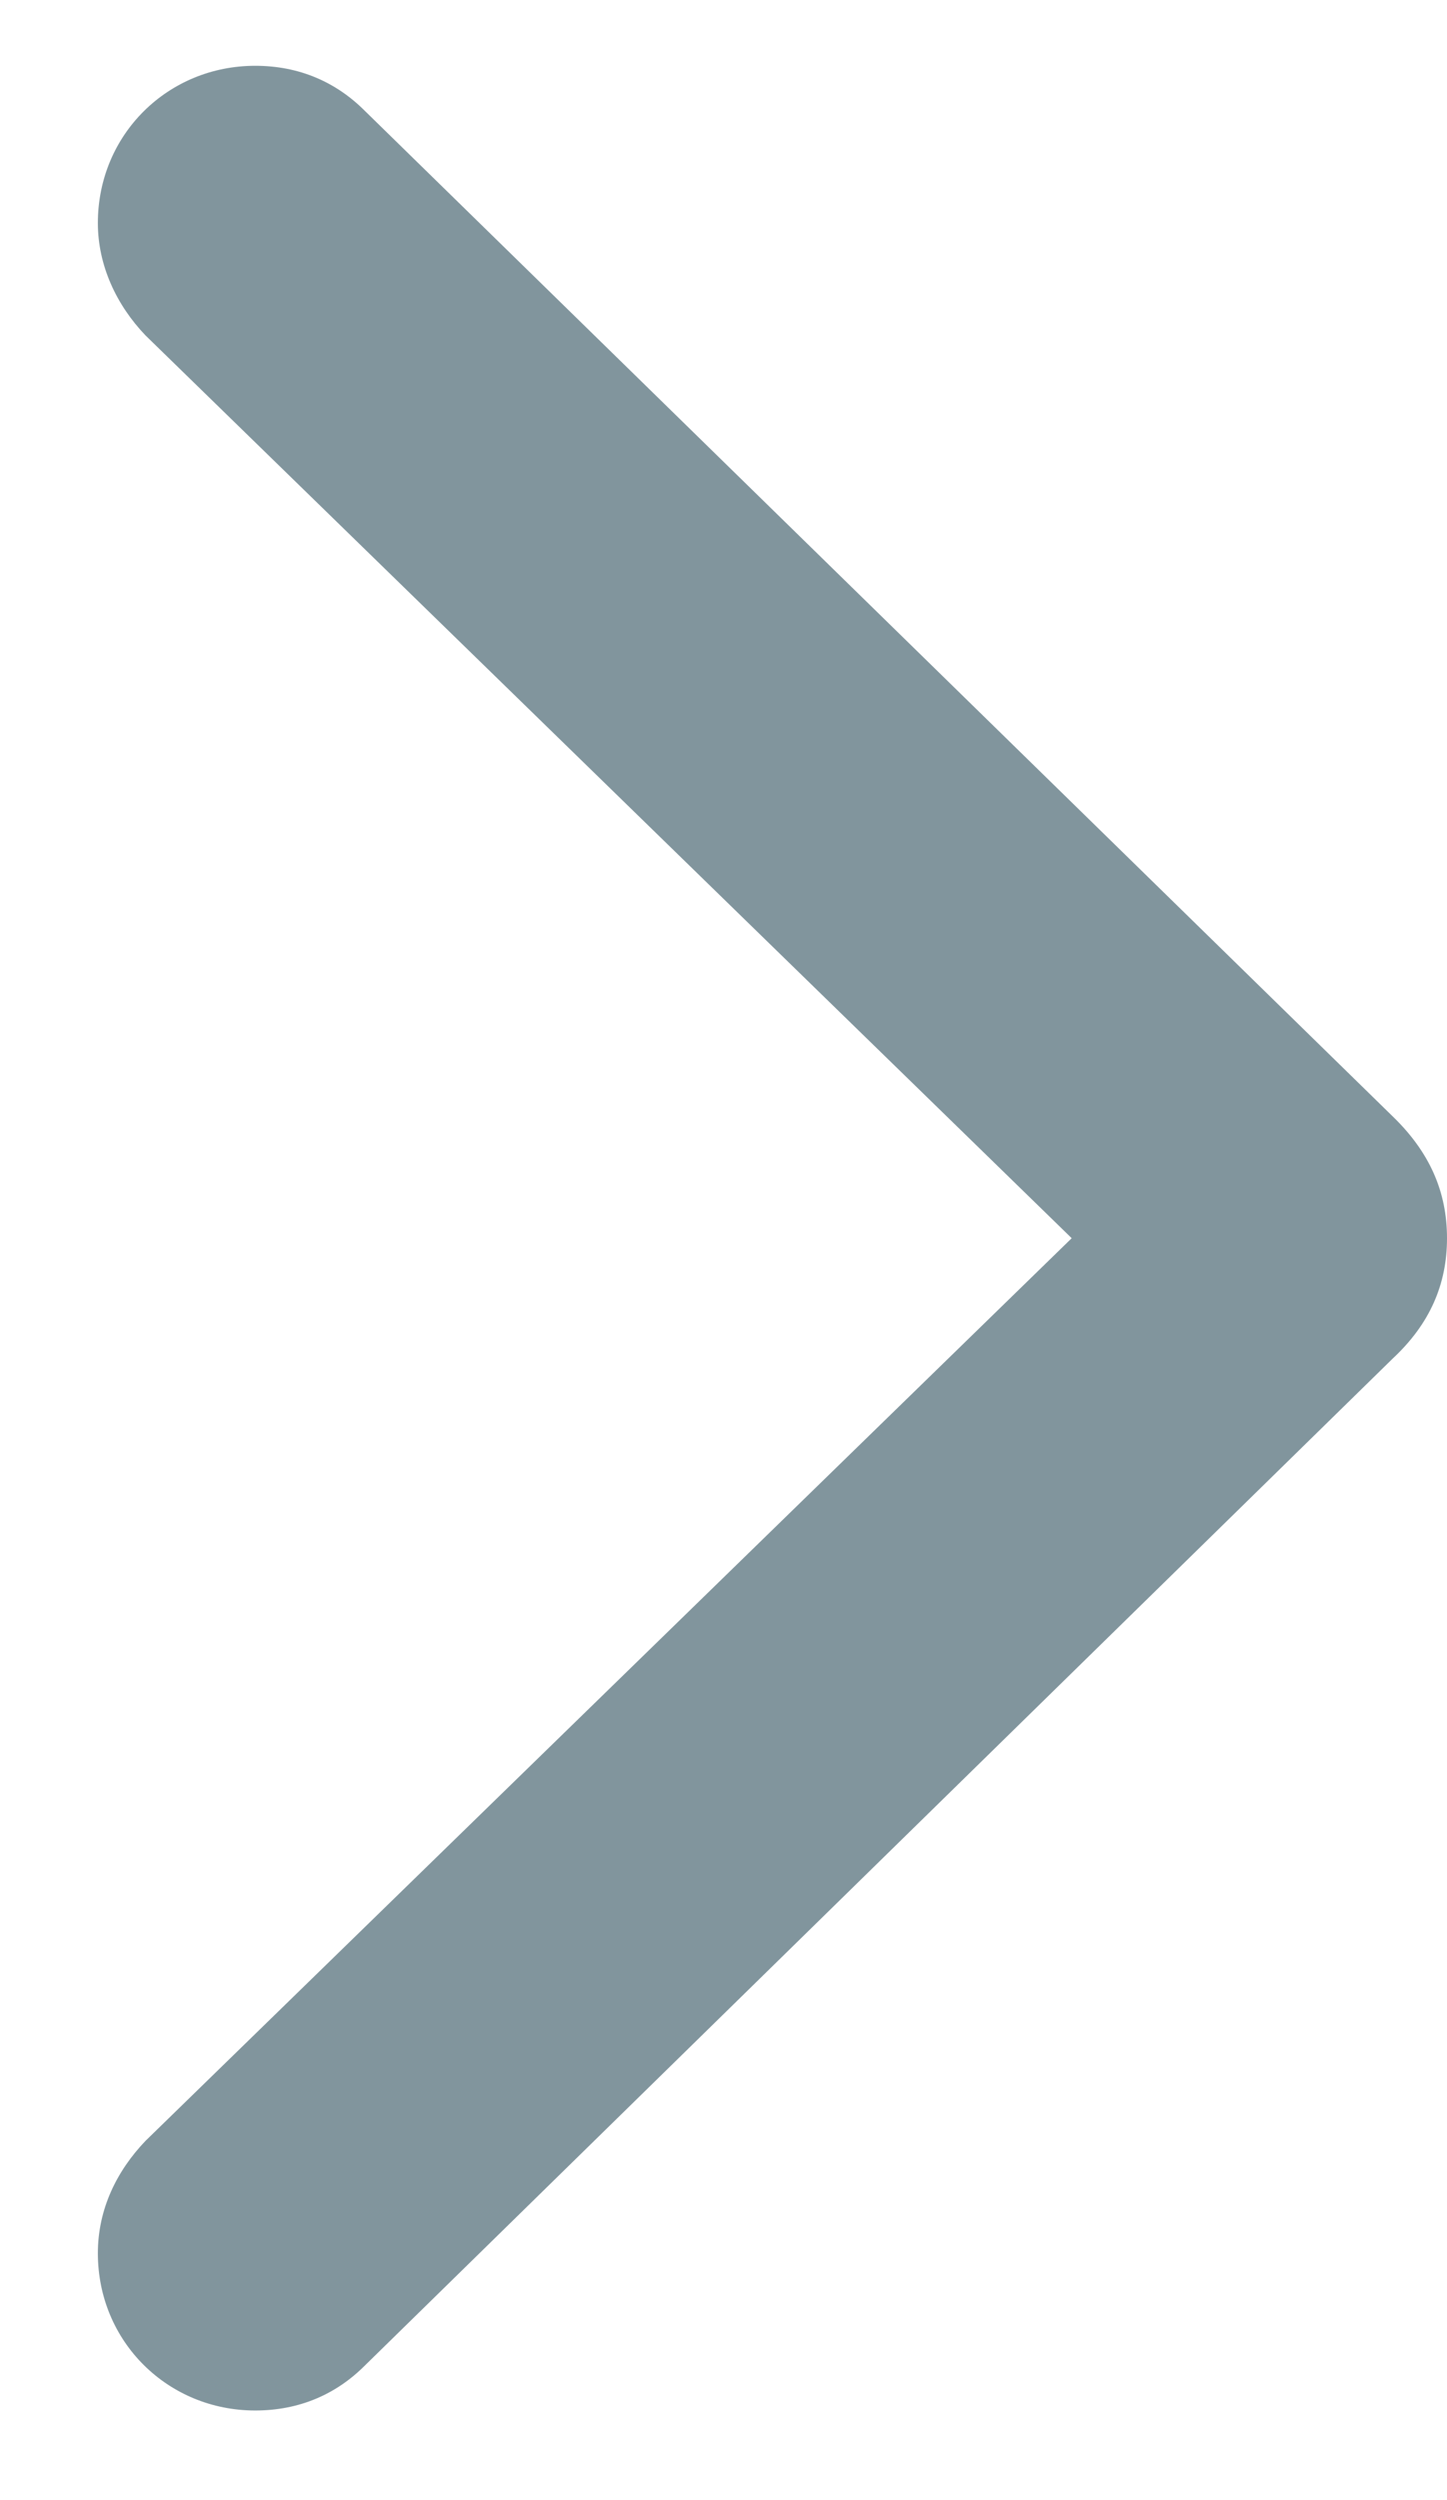 <?xml version="1.0" encoding="utf-8"?>
<svg xmlns="http://www.w3.org/2000/svg" height="19px" version="1.1" viewBox="0 0 11 19" width="11px">
    <title>B3BED345-8B49-4A40-8DBB-47CE33291953</title>
    <g fill="none" fill-rule="evenodd" id="WEB" stroke="none" stroke-width="1">
        <g fill="#81959D" fill-rule="nonzero" id="Order-History---Desktop---closed" transform="translate(-398, -308)">
            <g id="Group-13" transform="translate(377, 201)">
                <g id="Group-11" transform="translate(0, 80)">
                    <g id="Group" transform="translate(21, 12)">
                        <g id="Chevron/dark-Copy-4" transform="translate(5.5, 24.5) scale(-1, 1) translate(-5.5, -24.5) translate(0, 15.5)">
                            <path d="M0,8.91 C0,8.558 0.131,8.257 0.412,7.985 L8.227,0.342 C8.448,0.121 8.729,0 9.06,0 C9.723,0 10.256,0.522 10.256,1.195 C10.256,1.517 10.115,1.818 9.894,2.049 L2.853,8.91 L9.894,15.77 C10.115,16.001 10.256,16.292 10.256,16.624 C10.256,17.297 9.723,17.819 9.06,17.819 C8.729,17.819 8.448,17.699 8.227,17.478 L0.412,9.824 C0.131,9.562 0,9.261 0,8.91 Z" id="Chevron"/>
                        </g>
                    </g>
                </g>
            </g>
        </g>
    </g>
</svg>
